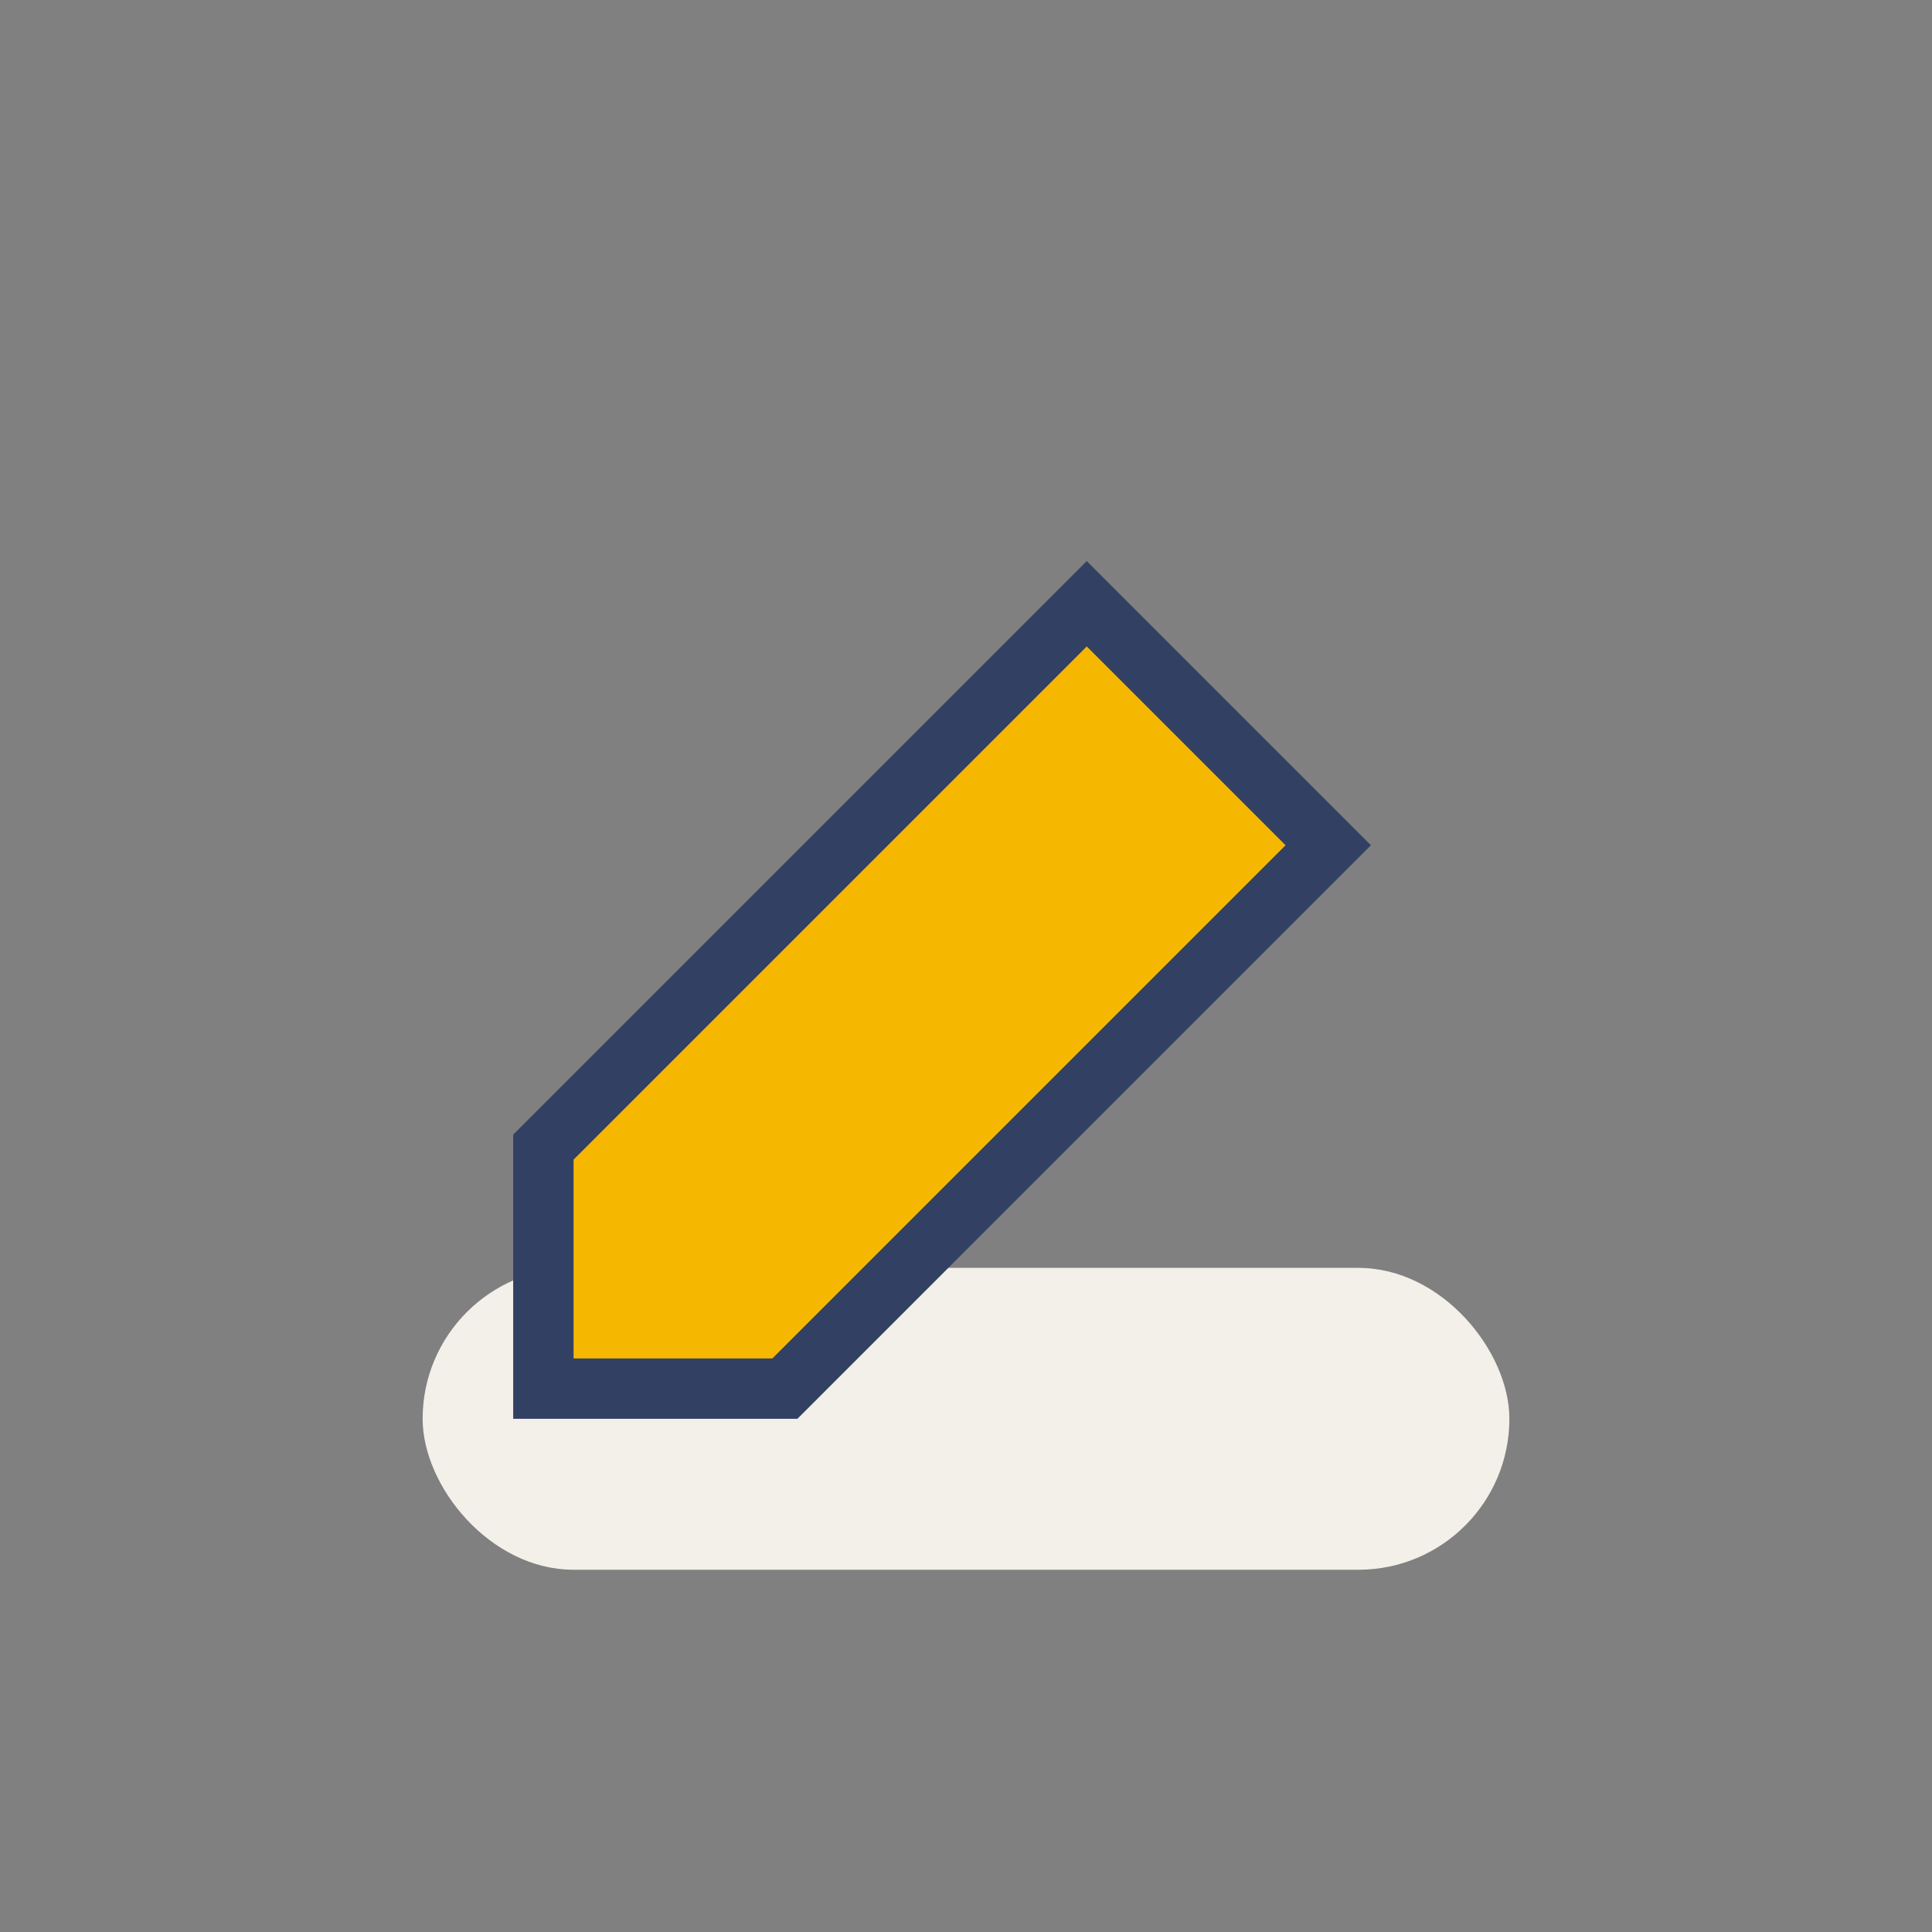 <?xml version="1.0" encoding="UTF-8"?>
<svg xmlns="http://www.w3.org/2000/svg" width="32" height="32" viewBox="0 0 32 32"><rect x="0" y="0" width="32" height="32" fill="#808080" stroke="none"/><rect x="7" y="21" width="18" height="5" rx="2.5" fill="#F3EFE9"/><path d="M18 10l4 4-9 9h-4v-4z" fill="#F5B700" stroke="#324163" stroke-width="1"/></svg>